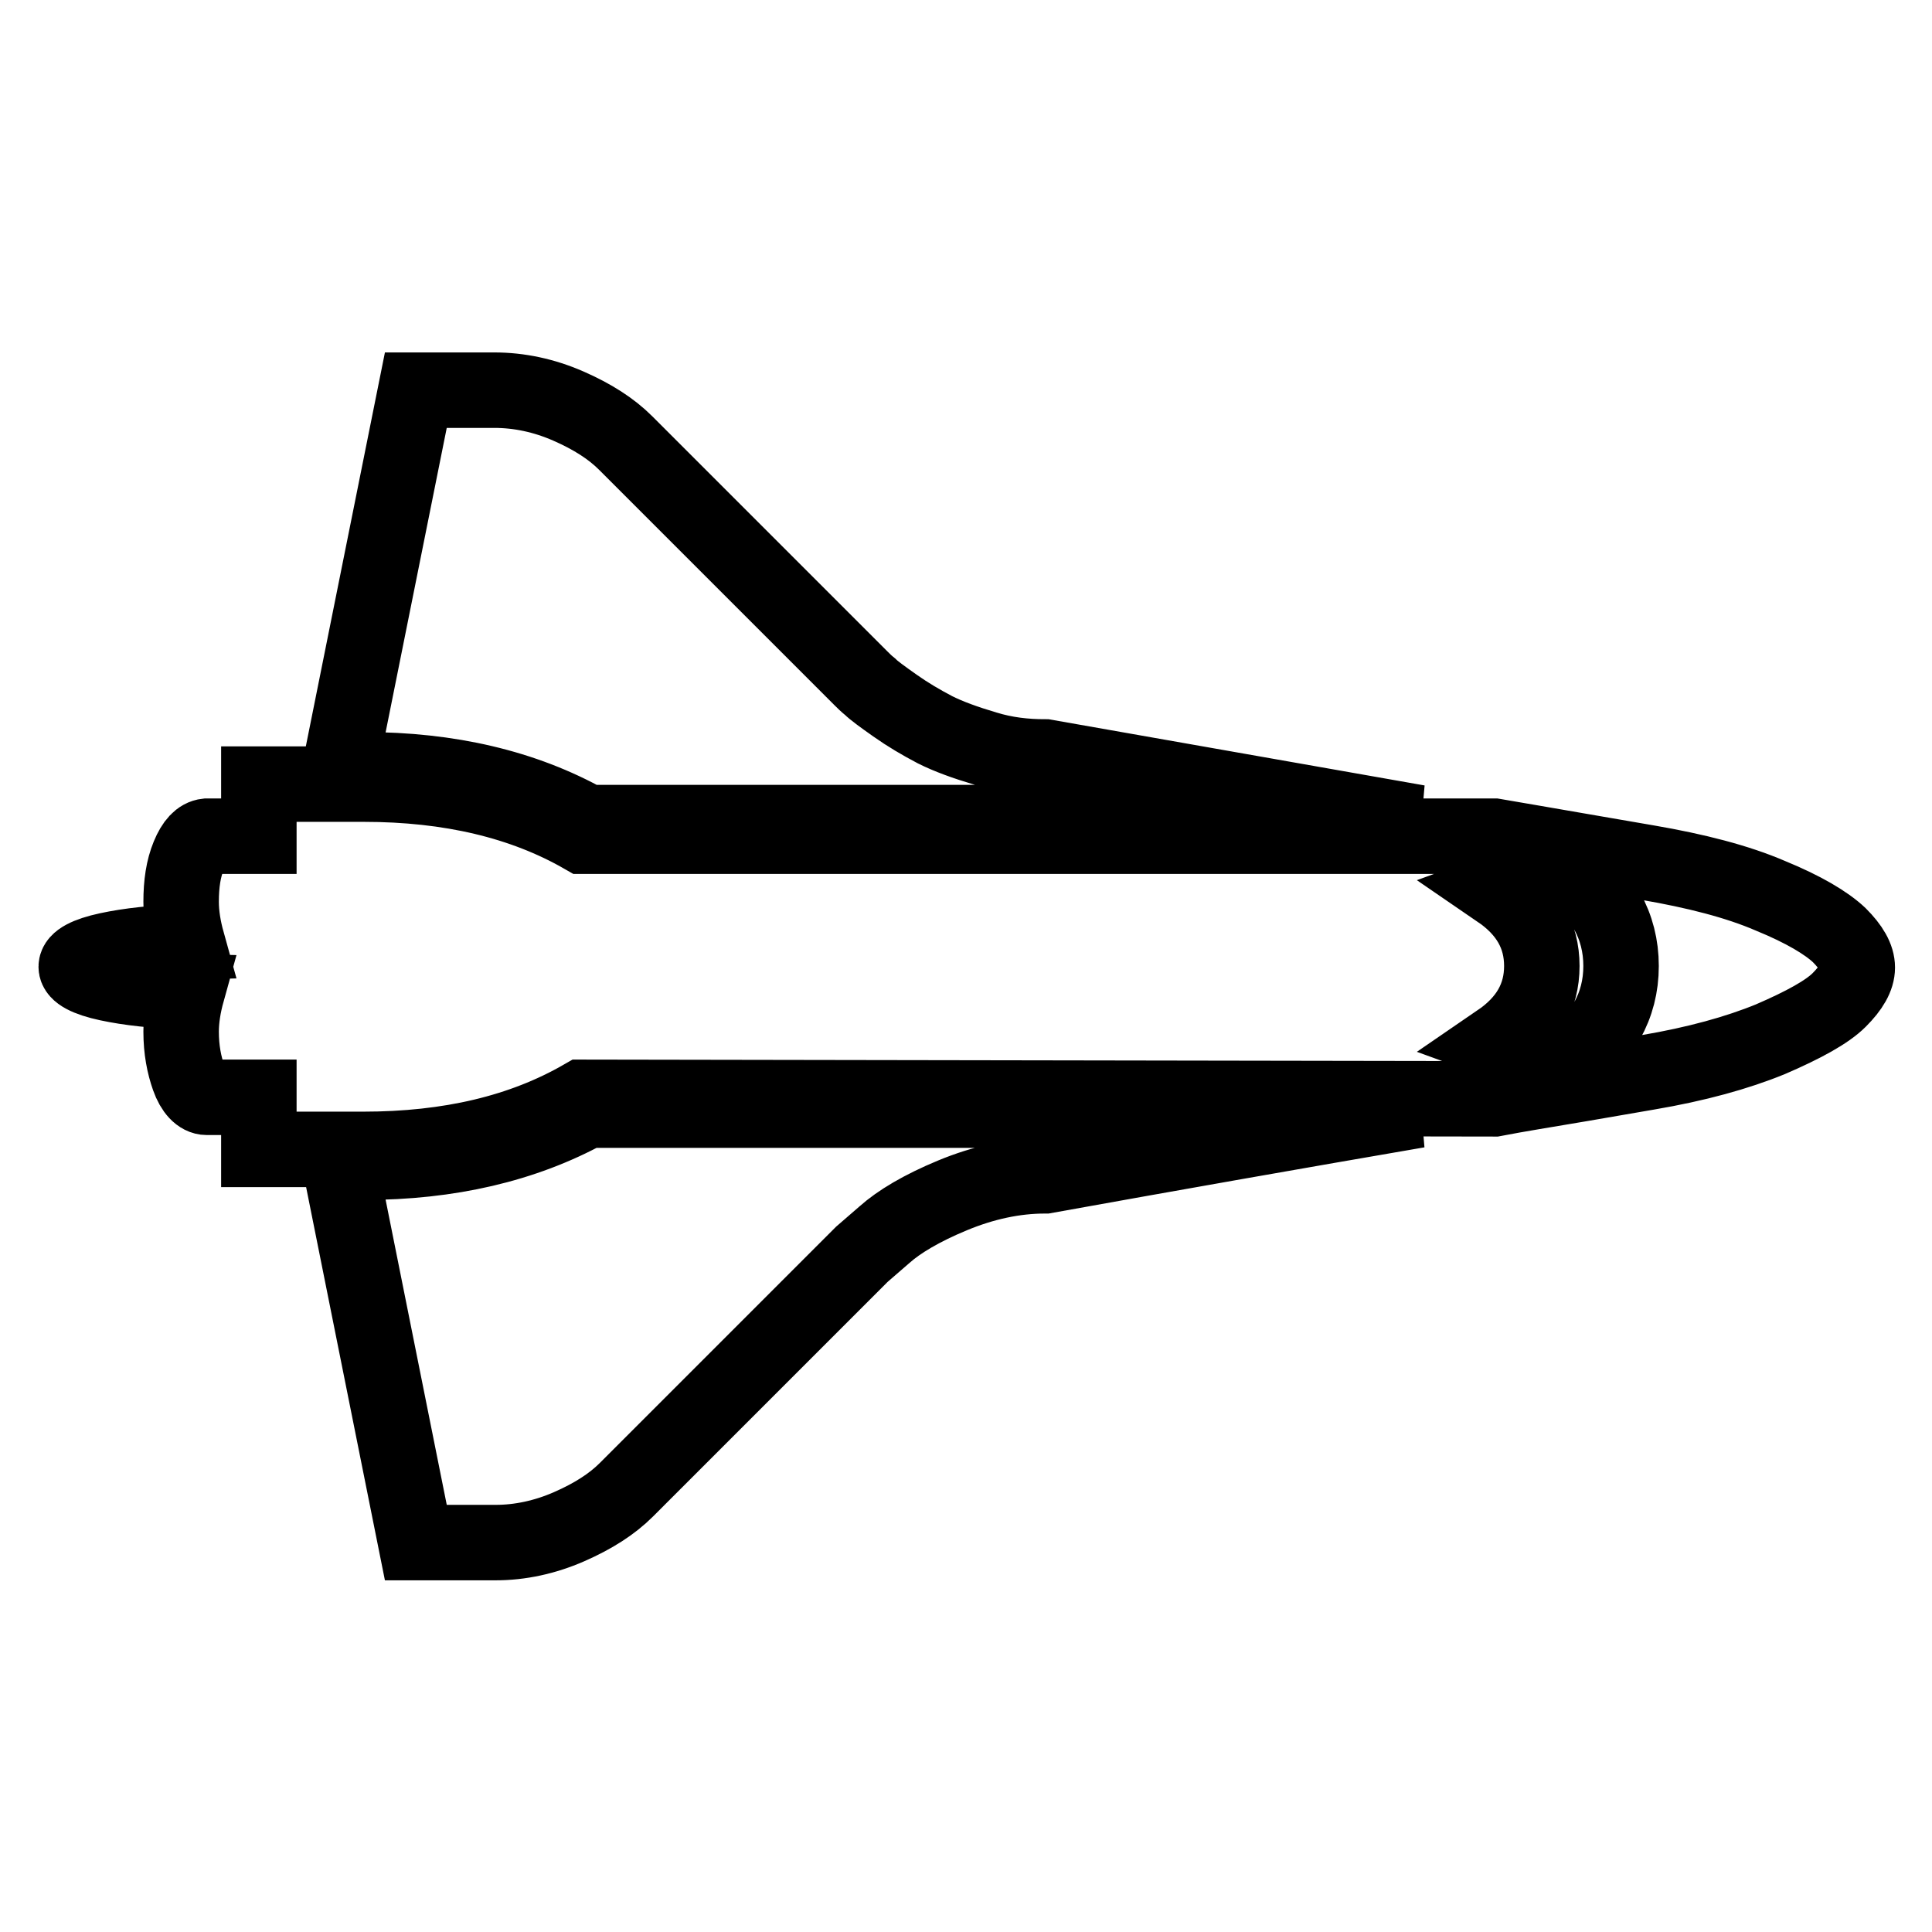 <?xml version="1.0" encoding="utf-8"?>
<!-- Svg Vector Icons : http://www.onlinewebfonts.com/icon -->
<!DOCTYPE svg PUBLIC "-//W3C//DTD SVG 1.1//EN" "http://www.w3.org/Graphics/SVG/1.1/DTD/svg11.dtd">
<svg version="1.1" xmlns="http://www.w3.org/2000/svg" xmlns:xlink="http://www.w3.org/1999/xlink" x="0px" y="0px" viewBox="0 0 256 256" enable-background="new 0 0 256 256" xml:space="preserve">
<g> <path stroke-width="10" fill-opacity="0" stroke="#000000"  d="M77.2,145.4c-8,4.6-17.6,6.9-29.1,6.9H34.3v-6.9h-6.9c-0.9,0-1.8-0.9-2.4-2.6s-1-3.7-1-6.1 c0-1.7,0.3-3.5,0.8-5.3c-4.2-0.1-7.7-0.5-10.5-1.1c-2.8-0.6-4.2-1.4-4.2-2.2s1.4-1.6,4.2-2.2c2.8-0.6,6.3-1,10.5-1.1 c-0.5-1.8-0.8-3.6-0.8-5.3c0-2.4,0.3-4.4,1-6.1s1.5-2.5,2.4-2.6h6.9v-6.9h13.9c11.4,0,21.1,2.3,29.1,6.9H198c3,0.5,6.9,1.2,11.6,2 s7.6,1.3,8.7,1.5c6.4,1.1,11.9,2.5,16.3,4.4c4.4,1.8,7.4,3.6,9.1,5.2c1.6,1.6,2.4,3,2.4,4.3c0,1.3-0.8,2.7-2.4,4.3 c-1.6,1.6-4.7,3.3-9.1,5.2c-4.4,1.8-9.8,3.3-16.3,4.4c-1.2,0.2-4.1,0.7-8.7,1.5c-4.7,0.8-8.5,1.4-11.6,2L77.2,145.4L77.2,145.4z  M198.6,118c3.8,2.6,5.7,5.9,5.7,10c0,4.1-1.9,7.4-5.7,10l8.8,3.2c4.9-3.5,7.4-7.9,7.4-13.2s-2.5-9.8-7.4-13.2L198.6,118z  M77.8,147.1h110.1c-15.7,2.7-32.2,5.6-49.4,8.7c-4.1,0-8.2,0.9-12.3,2.6c-4.1,1.7-7.1,3.5-9,5.2l-3,2.6l-31.2,31.2 c-1.9,1.9-4.4,3.5-7.6,4.9c-3.2,1.4-6.5,2.1-9.7,2.1H55.1L45,154h3.2C59.5,154,69.4,151.7,77.8,147.1L77.8,147.1z M48.2,102H45 l10.1-50.3h10.4c3.3,0,6.6,0.7,9.8,2.1c3.2,1.4,5.7,3,7.6,4.9l31.2,31.2c0.3,0.3,0.7,0.7,1.2,1.1c0.5,0.5,1.6,1.3,3.3,2.5 c1.7,1.2,3.4,2.2,5.3,3.2c1.8,0.9,4,1.7,6.7,2.5c2.6,0.8,5.2,1.1,7.9,1.1l49.4,8.7H77.8C69.4,104.3,59.5,102,48.2,102L48.2,102z"/></g>
</svg>